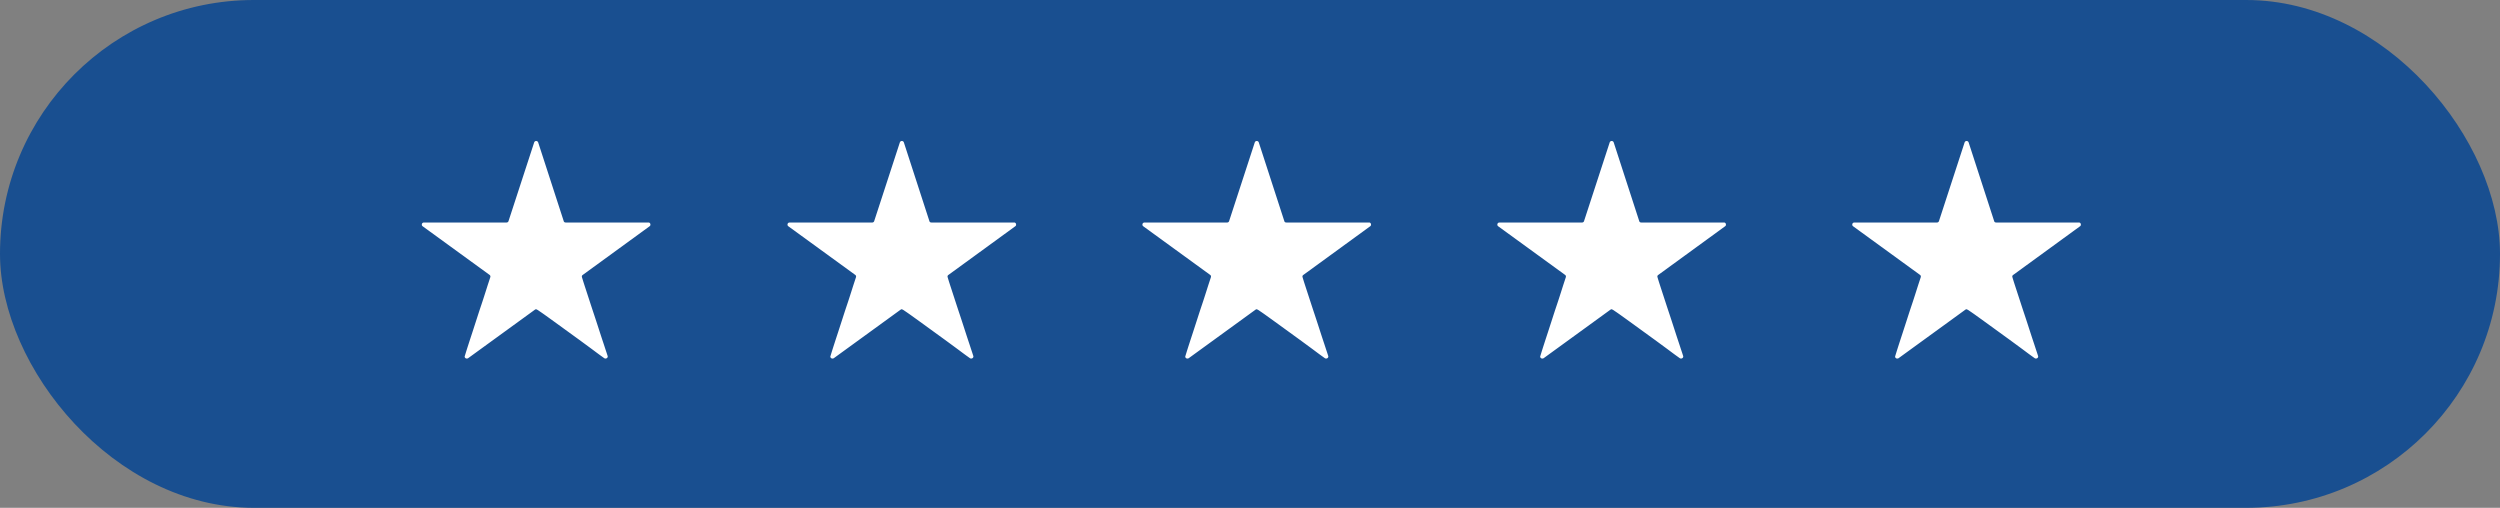<svg xmlns="http://www.w3.org/2000/svg" width="192" height="39" viewBox="0 0 192 39">
  <rect x="0" y="0" width="192" height="39" fill="#808080" stroke="none"/>
  <g id="Group_1306" data-name="Group 1306" transform="translate(-454 -2753)">
    <rect id="Rectangle_167" data-name="Rectangle 167" width="192" height="39" rx="19.5" transform="translate(454 2753)" fill="#194f90"/>
    <g id="Group_433" data-name="Group 433" transform="translate(486.397 2763.827)">
      <path id="Path_54" data-name="Path 54" d="M17.554,6.425a.135.135,0,0,1-.064.126l-5.129,3.734a.148.148,0,0,0-.072.136q0,.019.077.268t.209.652q.131.4.3.92t.349,1.06q.181.545.353,1.079t.318.974c.1.292.177.54.245.742s.108.332.126.386a.122.122,0,0,1,.009.053.144.144,0,0,1-.05.109.167.167,0,0,1-.114.045.17.17,0,0,1-.1-.027L13.8,16.53c-.128-.09-.295-.213-.5-.367s-.44-.326-.694-.513-.522-.384-.806-.589l-.842-.611-.8-.58c-.254-.184-.48-.347-.68-.49s-.361-.254-.485-.335a.967.967,0,0,0-.212-.122.178.178,0,0,0-.1.036L3.553,16.684a.2.2,0,0,1-.1.027.162.162,0,0,1-.114-.045.14.14,0,0,1-.05-.109c0-.006.026-.094.078-.262s.121-.389.208-.658.187-.575.3-.92l.345-1.065c.117-.364.235-.725.354-1.078s.223-.679.317-.974.173-.545.24-.748.109-.331.126-.385a.126.126,0,0,0,.009-.053.149.149,0,0,0-.063-.128L.064,6.551A.145.145,0,0,1,0,6.425a.16.16,0,0,1,.045-.118.165.165,0,0,1,.118-.045H6.507a.157.157,0,0,0,.153-.117L8.628.109a.163.163,0,0,1,.307,0l1.958,6.035a.148.148,0,0,0,.154.117H17.4a.15.15,0,0,1,.114.045.172.172,0,0,1,.041.118" fill="#fff"/>
      <path id="Path_54-2" data-name="Path 54" d="M17.554,6.425a.135.135,0,0,1-.064.126l-5.129,3.734a.148.148,0,0,0-.072.136q0,.019.077.268t.209.652q.131.4.3.92t.349,1.06q.181.545.353,1.079t.318.974c.1.292.177.54.245.742s.108.332.126.386a.122.122,0,0,1,.009.053.144.144,0,0,1-.05.109.167.167,0,0,1-.114.045.17.17,0,0,1-.1-.027L13.8,16.53c-.128-.09-.295-.213-.5-.367s-.44-.326-.694-.513-.522-.384-.806-.589l-.842-.611-.8-.58c-.254-.184-.48-.347-.68-.49s-.361-.254-.485-.335a.967.967,0,0,0-.212-.122.178.178,0,0,0-.1.036L3.553,16.684a.2.2,0,0,1-.1.027.162.162,0,0,1-.114-.045.14.14,0,0,1-.05-.109c0-.006.026-.094.078-.262s.121-.389.208-.658.187-.575.3-.92l.345-1.065c.117-.364.235-.725.354-1.078s.223-.679.317-.974.173-.545.24-.748.109-.331.126-.385a.126.126,0,0,0,.009-.053.149.149,0,0,0-.063-.128L.064,6.551A.145.145,0,0,1,0,6.425a.16.16,0,0,1,.045-.118.165.165,0,0,1,.118-.045H6.507a.157.157,0,0,0,.153-.117L8.628.109a.163.163,0,0,1,.307,0l1.958,6.035a.148.148,0,0,0,.154.117H17.4a.15.15,0,0,1,.114.045.172.172,0,0,1,.041.118" transform="translate(28.084)" fill="#fff"/>
      <path id="Path_54-3" data-name="Path 54" d="M17.554,6.425a.135.135,0,0,1-.064.126l-5.129,3.734a.148.148,0,0,0-.072.136q0,.019.077.268t.209.652q.131.4.3.92t.349,1.06q.181.545.353,1.079t.318.974c.1.292.177.54.245.742s.108.332.126.386a.122.122,0,0,1,.009.053.144.144,0,0,1-.05.109.167.167,0,0,1-.114.045.17.17,0,0,1-.1-.027L13.8,16.53c-.128-.09-.295-.213-.5-.367s-.44-.326-.694-.513-.522-.384-.806-.589l-.842-.611-.8-.58c-.254-.184-.48-.347-.68-.49s-.361-.254-.485-.335a.967.967,0,0,0-.212-.122.178.178,0,0,0-.1.036L3.553,16.684a.2.2,0,0,1-.1.027.162.162,0,0,1-.114-.045.14.14,0,0,1-.05-.109c0-.006.026-.094.078-.262s.121-.389.208-.658.187-.575.3-.92l.345-1.065c.117-.364.235-.725.354-1.078s.223-.679.317-.974.173-.545.24-.748.109-.331.126-.385a.126.126,0,0,0,.009-.053.149.149,0,0,0-.063-.128L.064,6.551A.145.145,0,0,1,0,6.425a.16.16,0,0,1,.045-.118.165.165,0,0,1,.118-.045H6.507a.157.157,0,0,0,.153-.117L8.628.109a.163.163,0,0,1,.307,0l1.958,6.035a.148.148,0,0,0,.154.117H17.4a.15.15,0,0,1,.114.045.172.172,0,0,1,.041.118" transform="translate(55.342)" fill="#fff"/>
      <path id="Path_54-4" data-name="Path 54" d="M17.554,6.425a.135.135,0,0,1-.064.126l-5.129,3.734a.148.148,0,0,0-.072.136q0,.019.077.268t.209.652q.131.4.3.92t.349,1.06q.181.545.353,1.079t.318.974c.1.292.177.54.245.742s.108.332.126.386a.122.122,0,0,1,.009.053.144.144,0,0,1-.05.109.167.167,0,0,1-.114.045.17.17,0,0,1-.1-.027L13.8,16.53c-.128-.09-.295-.213-.5-.367s-.44-.326-.694-.513-.522-.384-.806-.589l-.842-.611-.8-.58c-.254-.184-.48-.347-.68-.49s-.361-.254-.485-.335a.967.967,0,0,0-.212-.122.178.178,0,0,0-.1.036L3.553,16.684a.2.2,0,0,1-.1.027.162.162,0,0,1-.114-.045.14.14,0,0,1-.05-.109c0-.006.026-.094.078-.262s.121-.389.208-.658.187-.575.3-.92l.345-1.065c.117-.364.235-.725.354-1.078s.223-.679.317-.974.173-.545.24-.748.109-.331.126-.385a.126.126,0,0,0,.009-.053.149.149,0,0,0-.063-.128L.064,6.551A.145.145,0,0,1,0,6.425a.16.16,0,0,1,.045-.118.165.165,0,0,1,.118-.045H6.507a.157.157,0,0,0,.153-.117L8.628.109a.163.163,0,0,1,.307,0l1.958,6.035a.148.148,0,0,0,.154.117H17.4a.15.15,0,0,1,.114.045.172.172,0,0,1,.041.118" transform="translate(82.6)" fill="#fff"/>
      <path id="Path_54-5" data-name="Path 54" d="M17.554,6.425a.135.135,0,0,1-.064.126l-5.129,3.734a.148.148,0,0,0-.072.136q0,.019.077.268t.209.652q.131.4.3.92t.349,1.06q.181.545.353,1.079t.318.974c.1.292.177.54.245.742s.108.332.126.386a.122.122,0,0,1,.009.053.144.144,0,0,1-.05.109.167.167,0,0,1-.114.045.17.17,0,0,1-.1-.027L13.8,16.53c-.128-.09-.295-.213-.5-.367s-.44-.326-.694-.513-.522-.384-.806-.589l-.842-.611-.8-.58c-.254-.184-.48-.347-.68-.49s-.361-.254-.485-.335a.967.967,0,0,0-.212-.122.178.178,0,0,0-.1.036L3.553,16.684a.2.2,0,0,1-.1.027.162.162,0,0,1-.114-.045.14.14,0,0,1-.05-.109c0-.006.026-.094.078-.262s.121-.389.208-.658.187-.575.3-.92l.345-1.065c.117-.364.235-.725.354-1.078s.223-.679.317-.974.173-.545.24-.748.109-.331.126-.385a.126.126,0,0,0,.009-.053.149.149,0,0,0-.063-.128L.064,6.551A.145.145,0,0,1,0,6.425a.16.16,0,0,1,.045-.118.165.165,0,0,1,.118-.045H6.507a.157.157,0,0,0,.153-.117L8.628.109a.163.163,0,0,1,.307,0l1.958,6.035a.148.148,0,0,0,.154.117H17.4a.15.15,0,0,1,.114.045.172.172,0,0,1,.041.118" transform="translate(109.858)" fill="#fff"/>
    </g>
  </g>
</svg>
